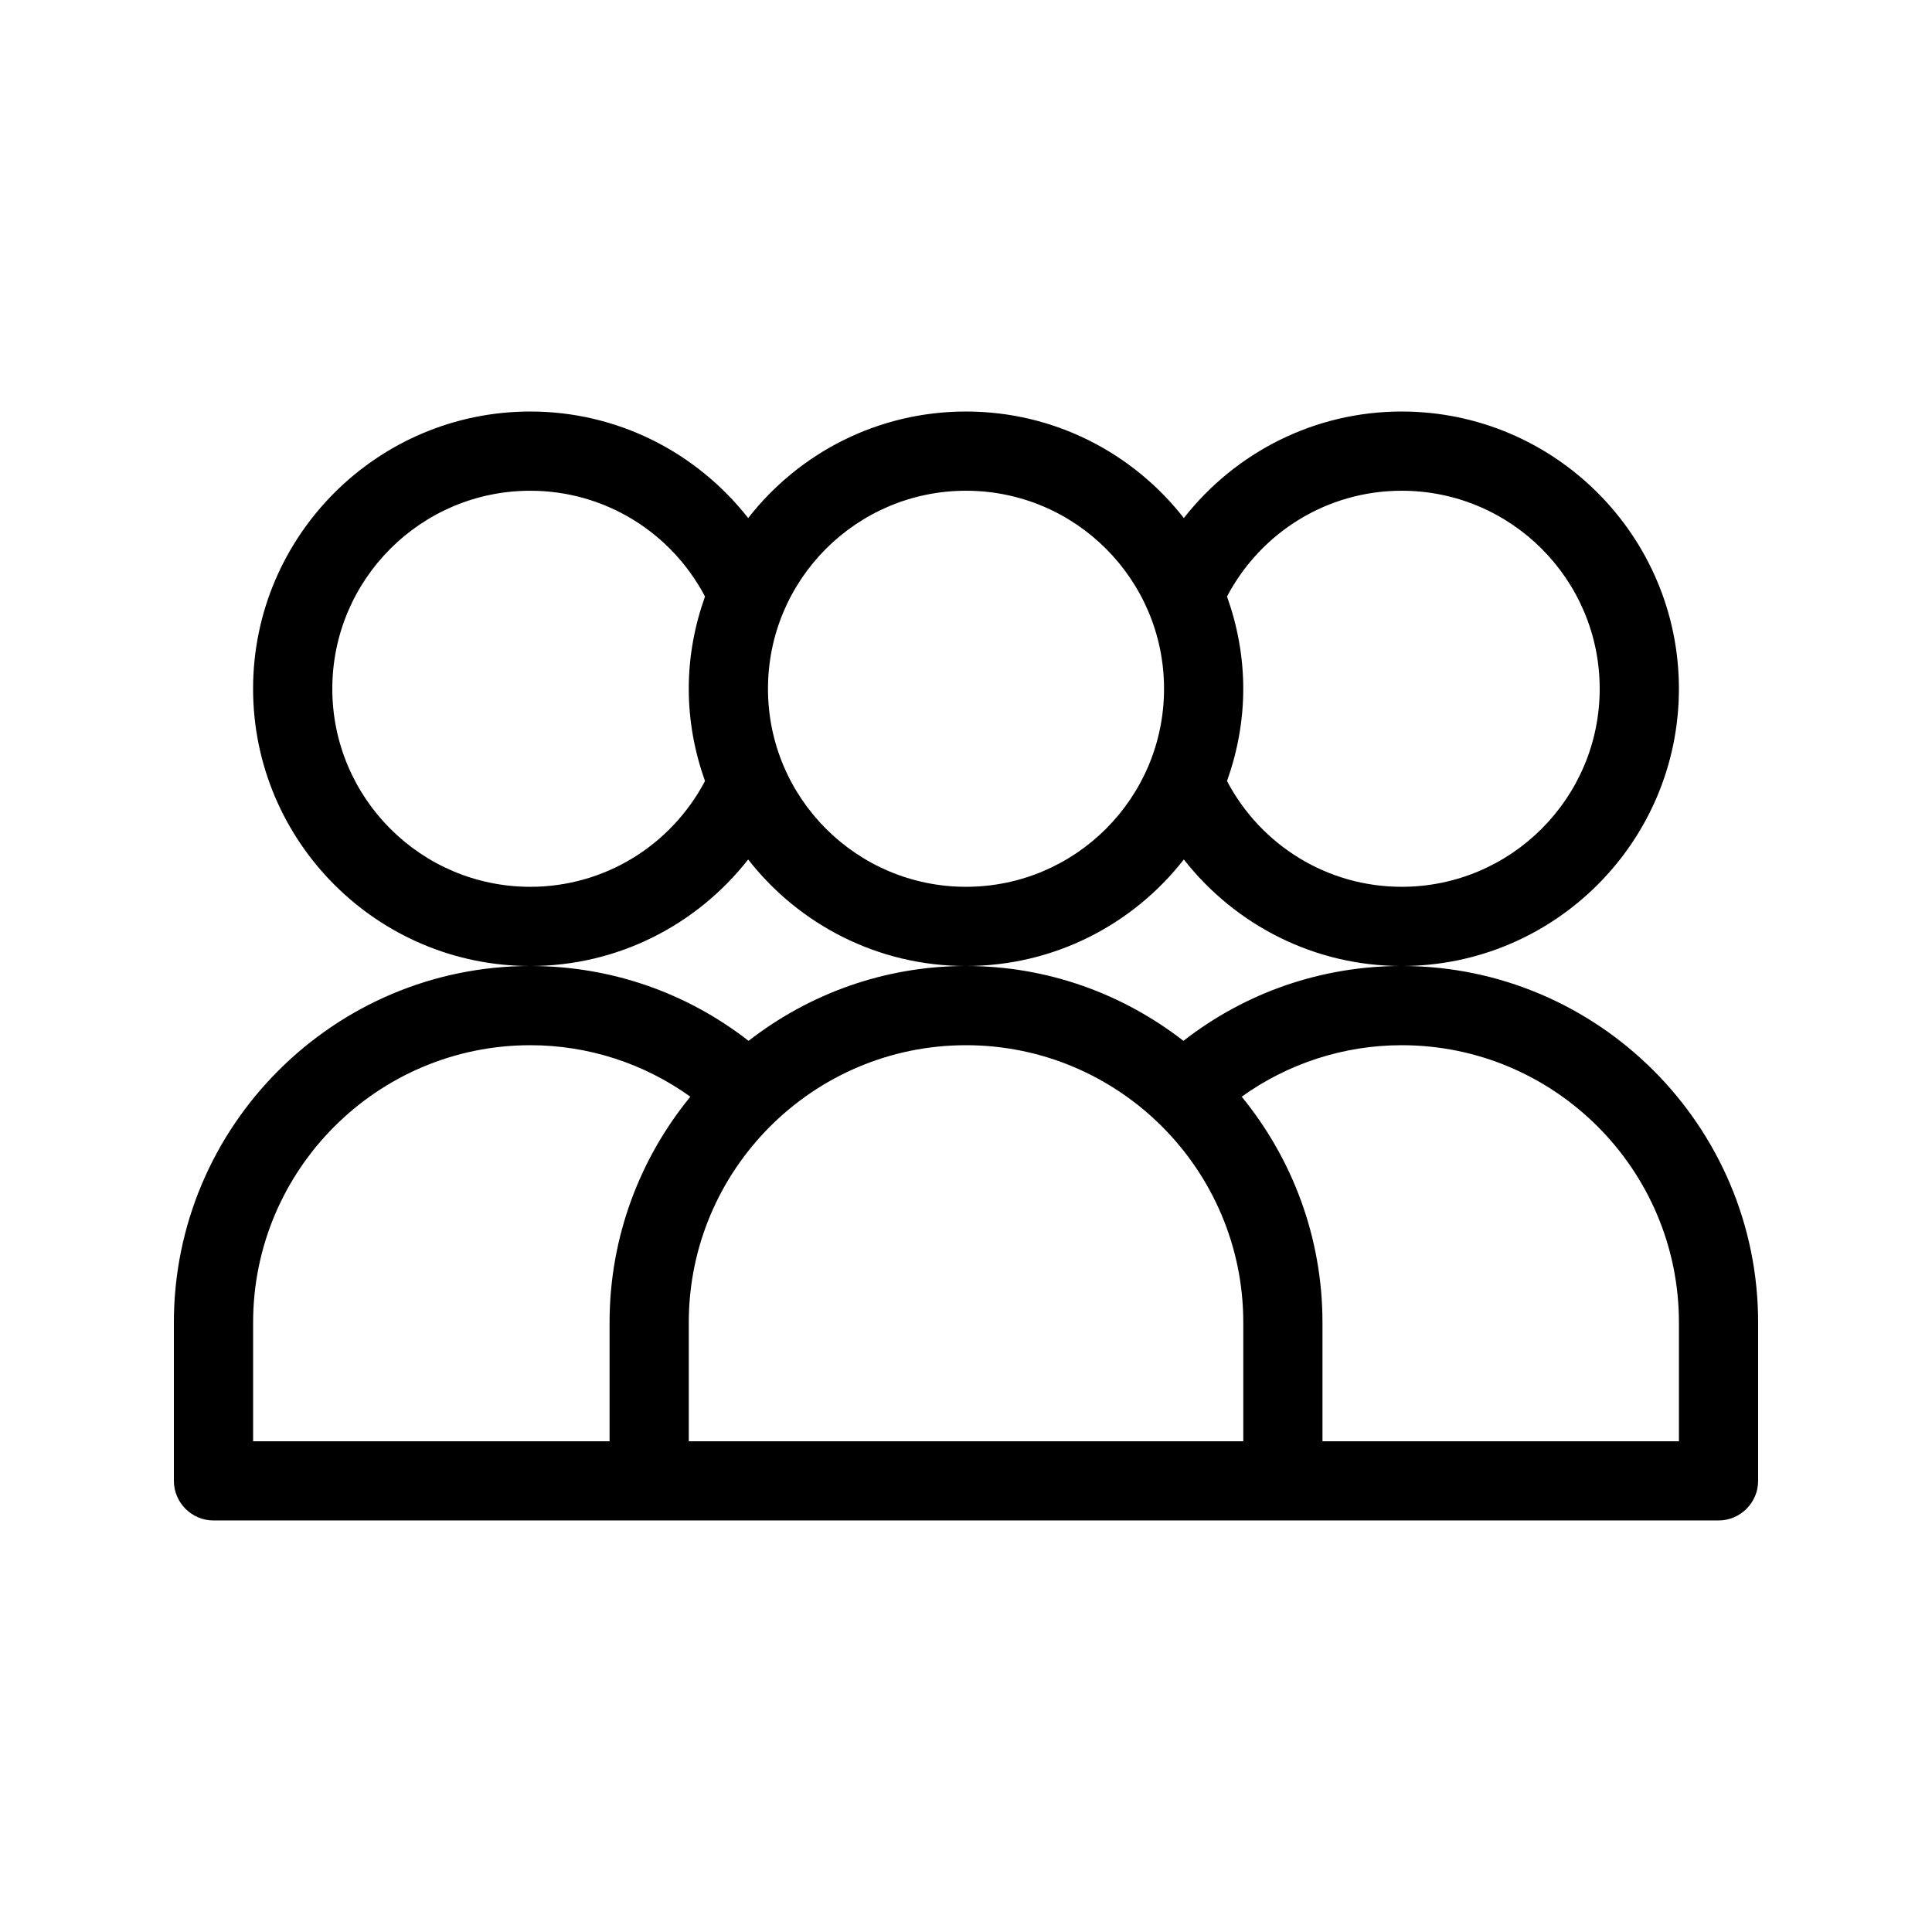 <?xml version="1.0" encoding="UTF-8"?>
<!-- Uploaded to: ICON Repo, www.svgrepo.com, Generator: ICON Repo Mixer Tools -->
<svg fill="#000000" width="800px" height="800px" version="1.1" viewBox="144 144 512 512" xmlns="http://www.w3.org/2000/svg">
 <g>
  <path d="m342.27 371.77c13.438 17.211 34.324 28.234 57.73 28.234s44.293-11.02 57.727-28.234c13.75 17.527 34.742 28.234 57.727 28.234 40.516 0 73.473-32.957 73.473-73.473s-32.957-73.473-73.473-73.473c-22.984 0-43.977 10.707-57.727 28.234-13.434-17.215-34.32-28.234-57.727-28.234s-44.293 11.02-57.727 28.234c-13.754-17.527-34.746-28.234-57.73-28.234-40.516 0-73.473 32.957-73.473 73.473s32.957 73.473 73.473 73.473c22.984 0 43.977-10.707 57.727-28.234zm126.9-69.695c9.027-17.109 26.66-28.023 46.285-28.023 28.969 0 52.48 23.512 52.48 52.48s-23.512 52.48-52.48 52.48c-19.629 0-37.262-10.914-46.289-28.023 2.731-7.664 4.309-15.852 4.309-24.457 0-8.609-1.578-16.793-4.305-24.457zm-69.168-28.023c28.969 0 52.48 23.512 52.48 52.48s-23.512 52.48-52.48 52.48-52.48-23.512-52.48-52.48 23.512-52.48 52.48-52.48zm-69.172 76.934c-9.023 17.109-26.66 28.027-46.285 28.027-28.969 0-52.48-23.512-52.48-52.48s23.512-52.48 52.48-52.48c19.629 0 37.262 10.914 46.289 28.023-2.731 7.664-4.305 15.848-4.305 24.457 0 8.605 1.574 16.793 4.301 24.453z"/>
  <path d="m190.08 494.46v41.984c0 5.773 4.723 10.496 10.496 10.496h398.85c5.773 0 10.496-4.723 10.496-10.496v-41.984c0-52.059-42.402-94.465-94.465-94.465-21.098 0-41.25 6.926-57.832 19.836-15.957-12.383-35.898-19.832-57.625-19.832s-41.668 7.453-57.625 19.836c-16.582-12.91-36.734-19.836-57.832-19.836-52.062 0-94.465 42.402-94.465 94.461zm325.38-73.469c40.516 0 73.473 32.957 73.473 73.473v31.488h-94.465v-31.488c0-22.672-8.082-43.559-21.41-59.828 12.281-8.816 27.078-13.645 42.402-13.645zm-115.45 0c40.516 0 73.473 32.957 73.473 73.473v31.488h-146.95v-31.488c0-40.516 32.957-73.473 73.473-73.473zm-115.46 0c15.324 0 30.125 4.828 42.402 13.645-13.328 16.266-21.41 37.156-21.41 59.824v31.488h-94.465v-31.488c0-40.512 32.957-73.469 73.473-73.469z"/>
 </g>
</svg>